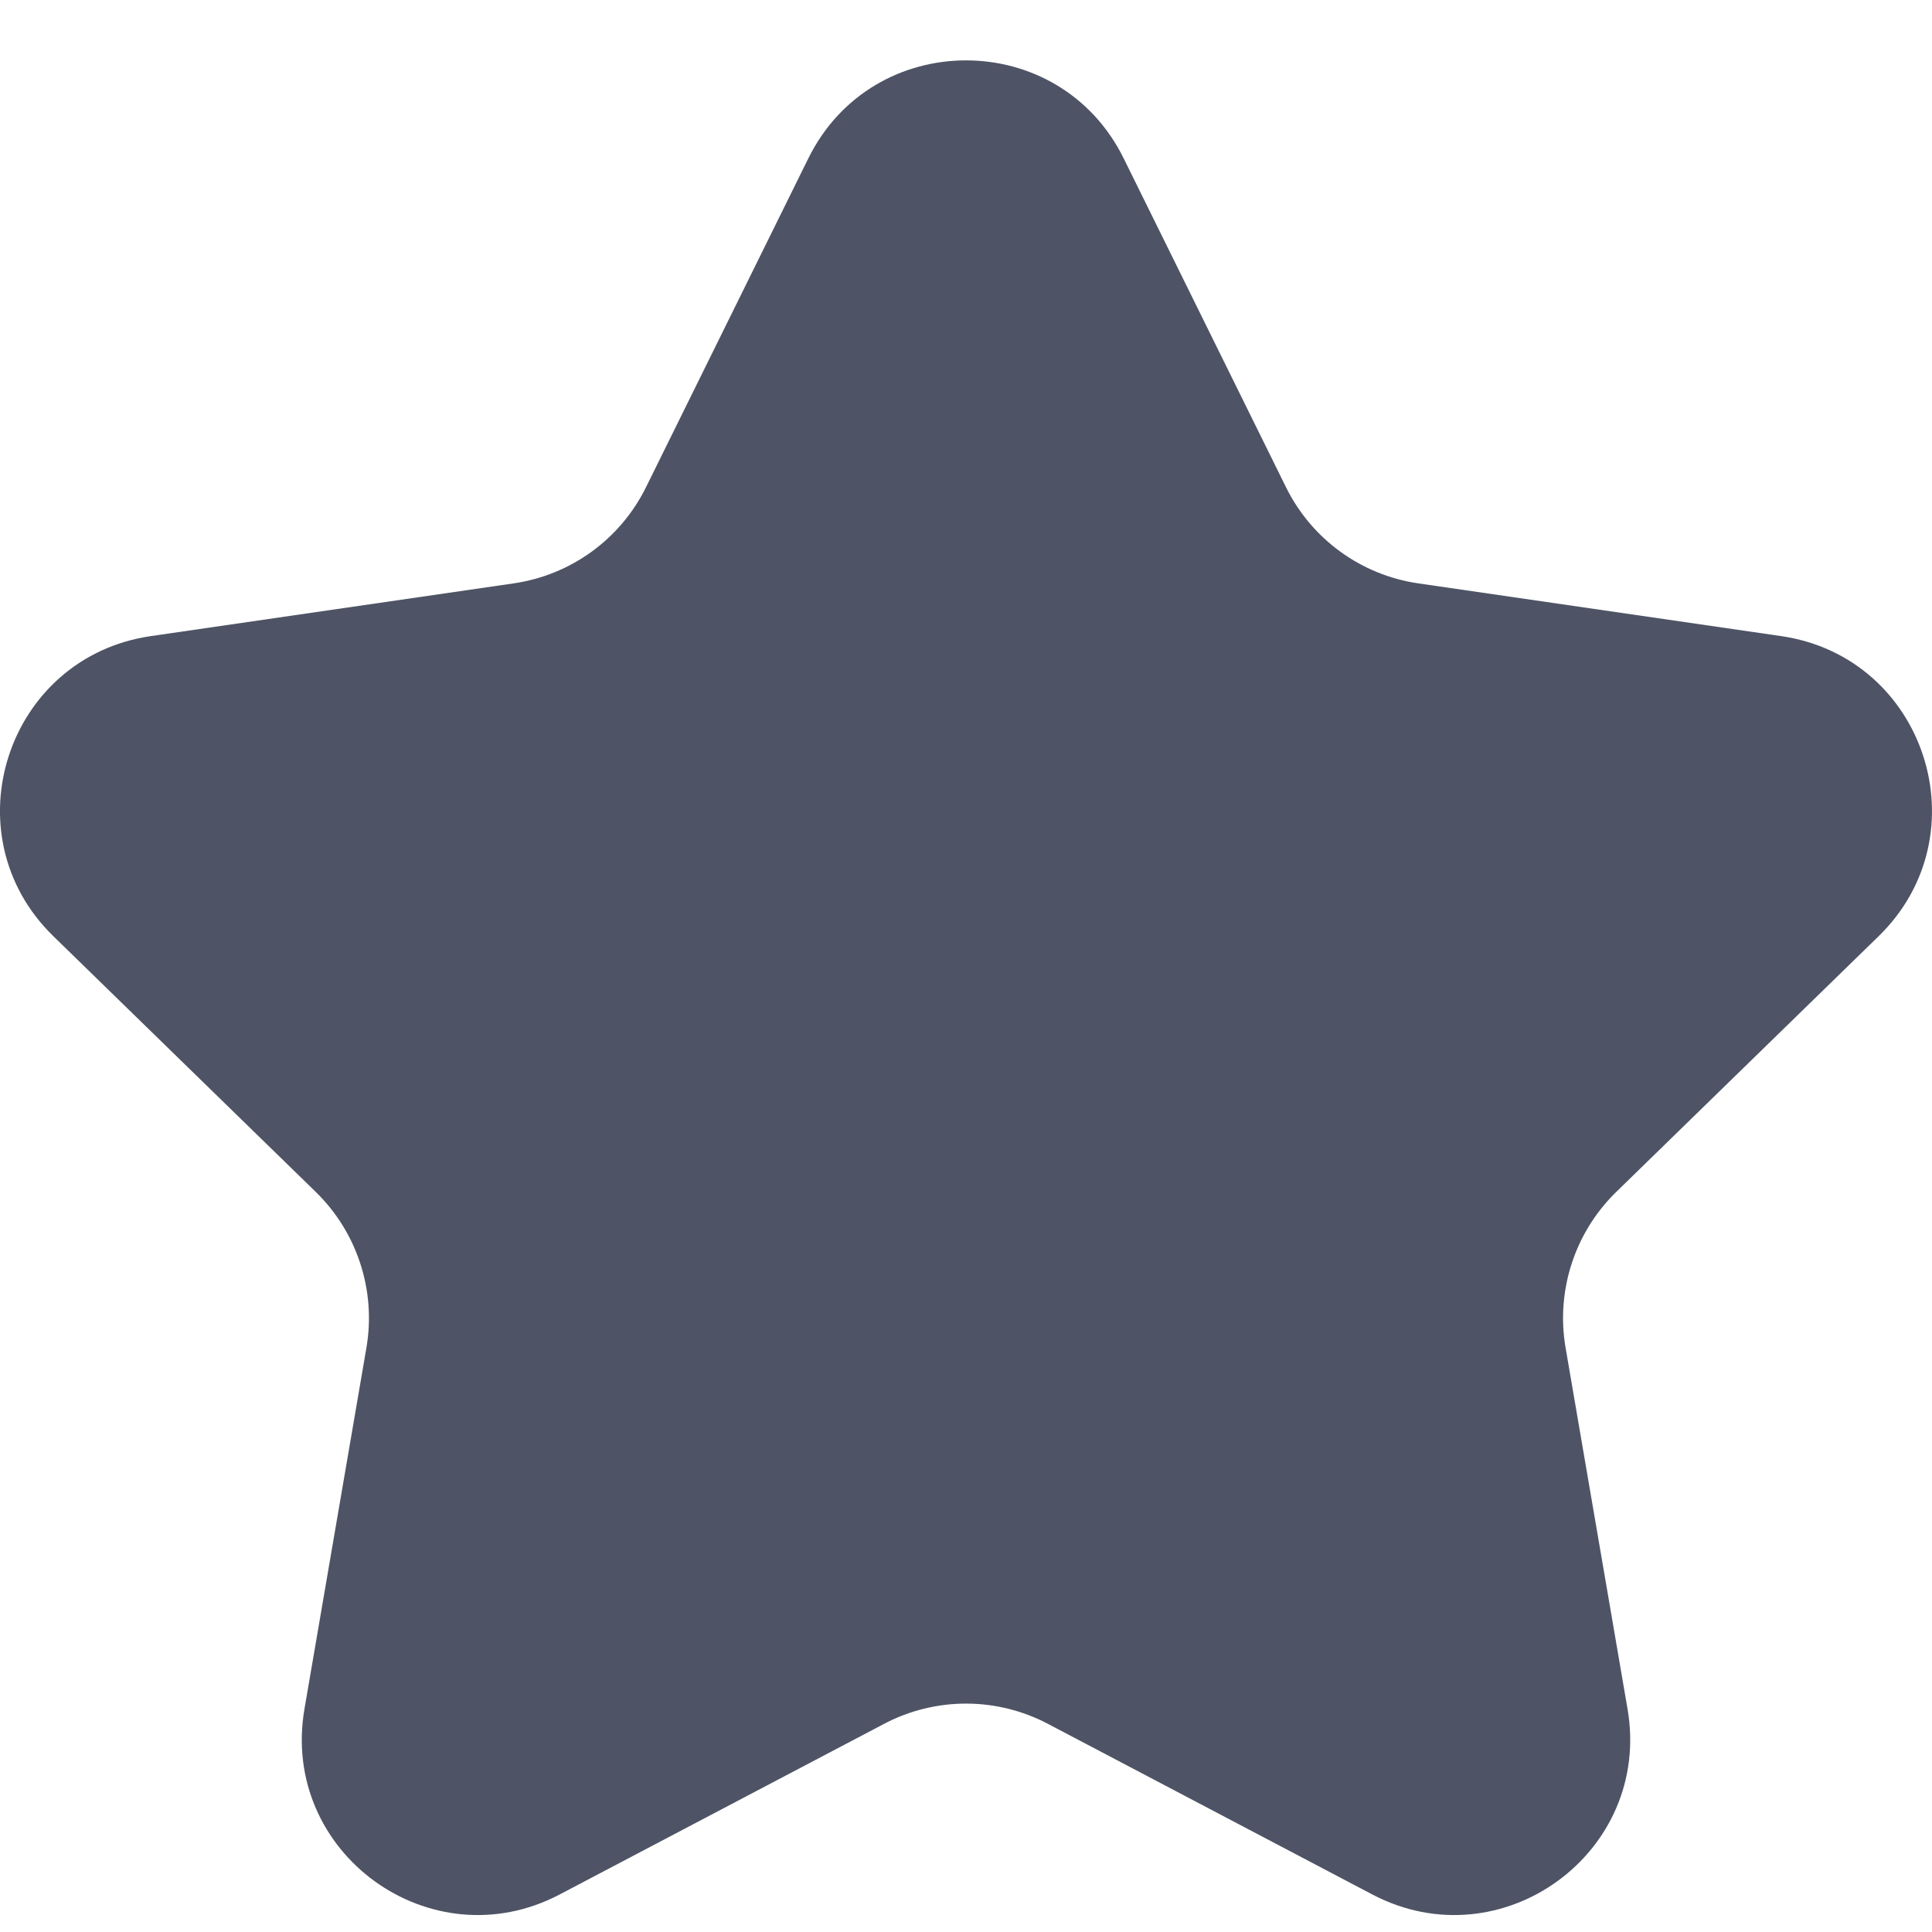<svg width="24" height="24" viewBox="0 0 24 24" fill="none" xmlns="http://www.w3.org/2000/svg">
    <g clip-path="url(#clip0_686_49018)">
        <g clip-path="url(#clip1_686_49018)">
            <path
                d="M13.959 1.968L15.975 6.052C16.293 6.697 16.908 7.144 17.62 7.247L22.127 7.902C23.919 8.163 24.634 10.365 23.338 11.629L20.076 14.808C19.562 15.31 19.327 16.033 19.448 16.741L20.218 21.23C20.524 23.015 18.651 24.376 17.048 23.534L13.017 21.414C12.38 21.079 11.62 21.079 10.983 21.414L6.952 23.534C5.349 24.376 3.476 23.015 3.782 21.23L4.552 16.741C4.673 16.033 4.438 15.31 3.924 14.808L0.662 11.629C-0.635 10.365 0.081 8.163 1.873 7.902L6.38 7.247C7.092 7.144 7.707 6.697 8.025 6.052L10.041 1.968C10.842 0.344 13.158 0.344 13.959 1.968Z"
                fill="#4E5465" />
        </g>
    </g>
    <defs>
        <clipPath id="clip0_686_49018">
            <rect width="24" height="24" fill="white" />
        </clipPath>
        <clipPath id="clip1_686_49018">
            <rect width="24" height="24" fill="white" />
        </clipPath>
    </defs>
</svg>